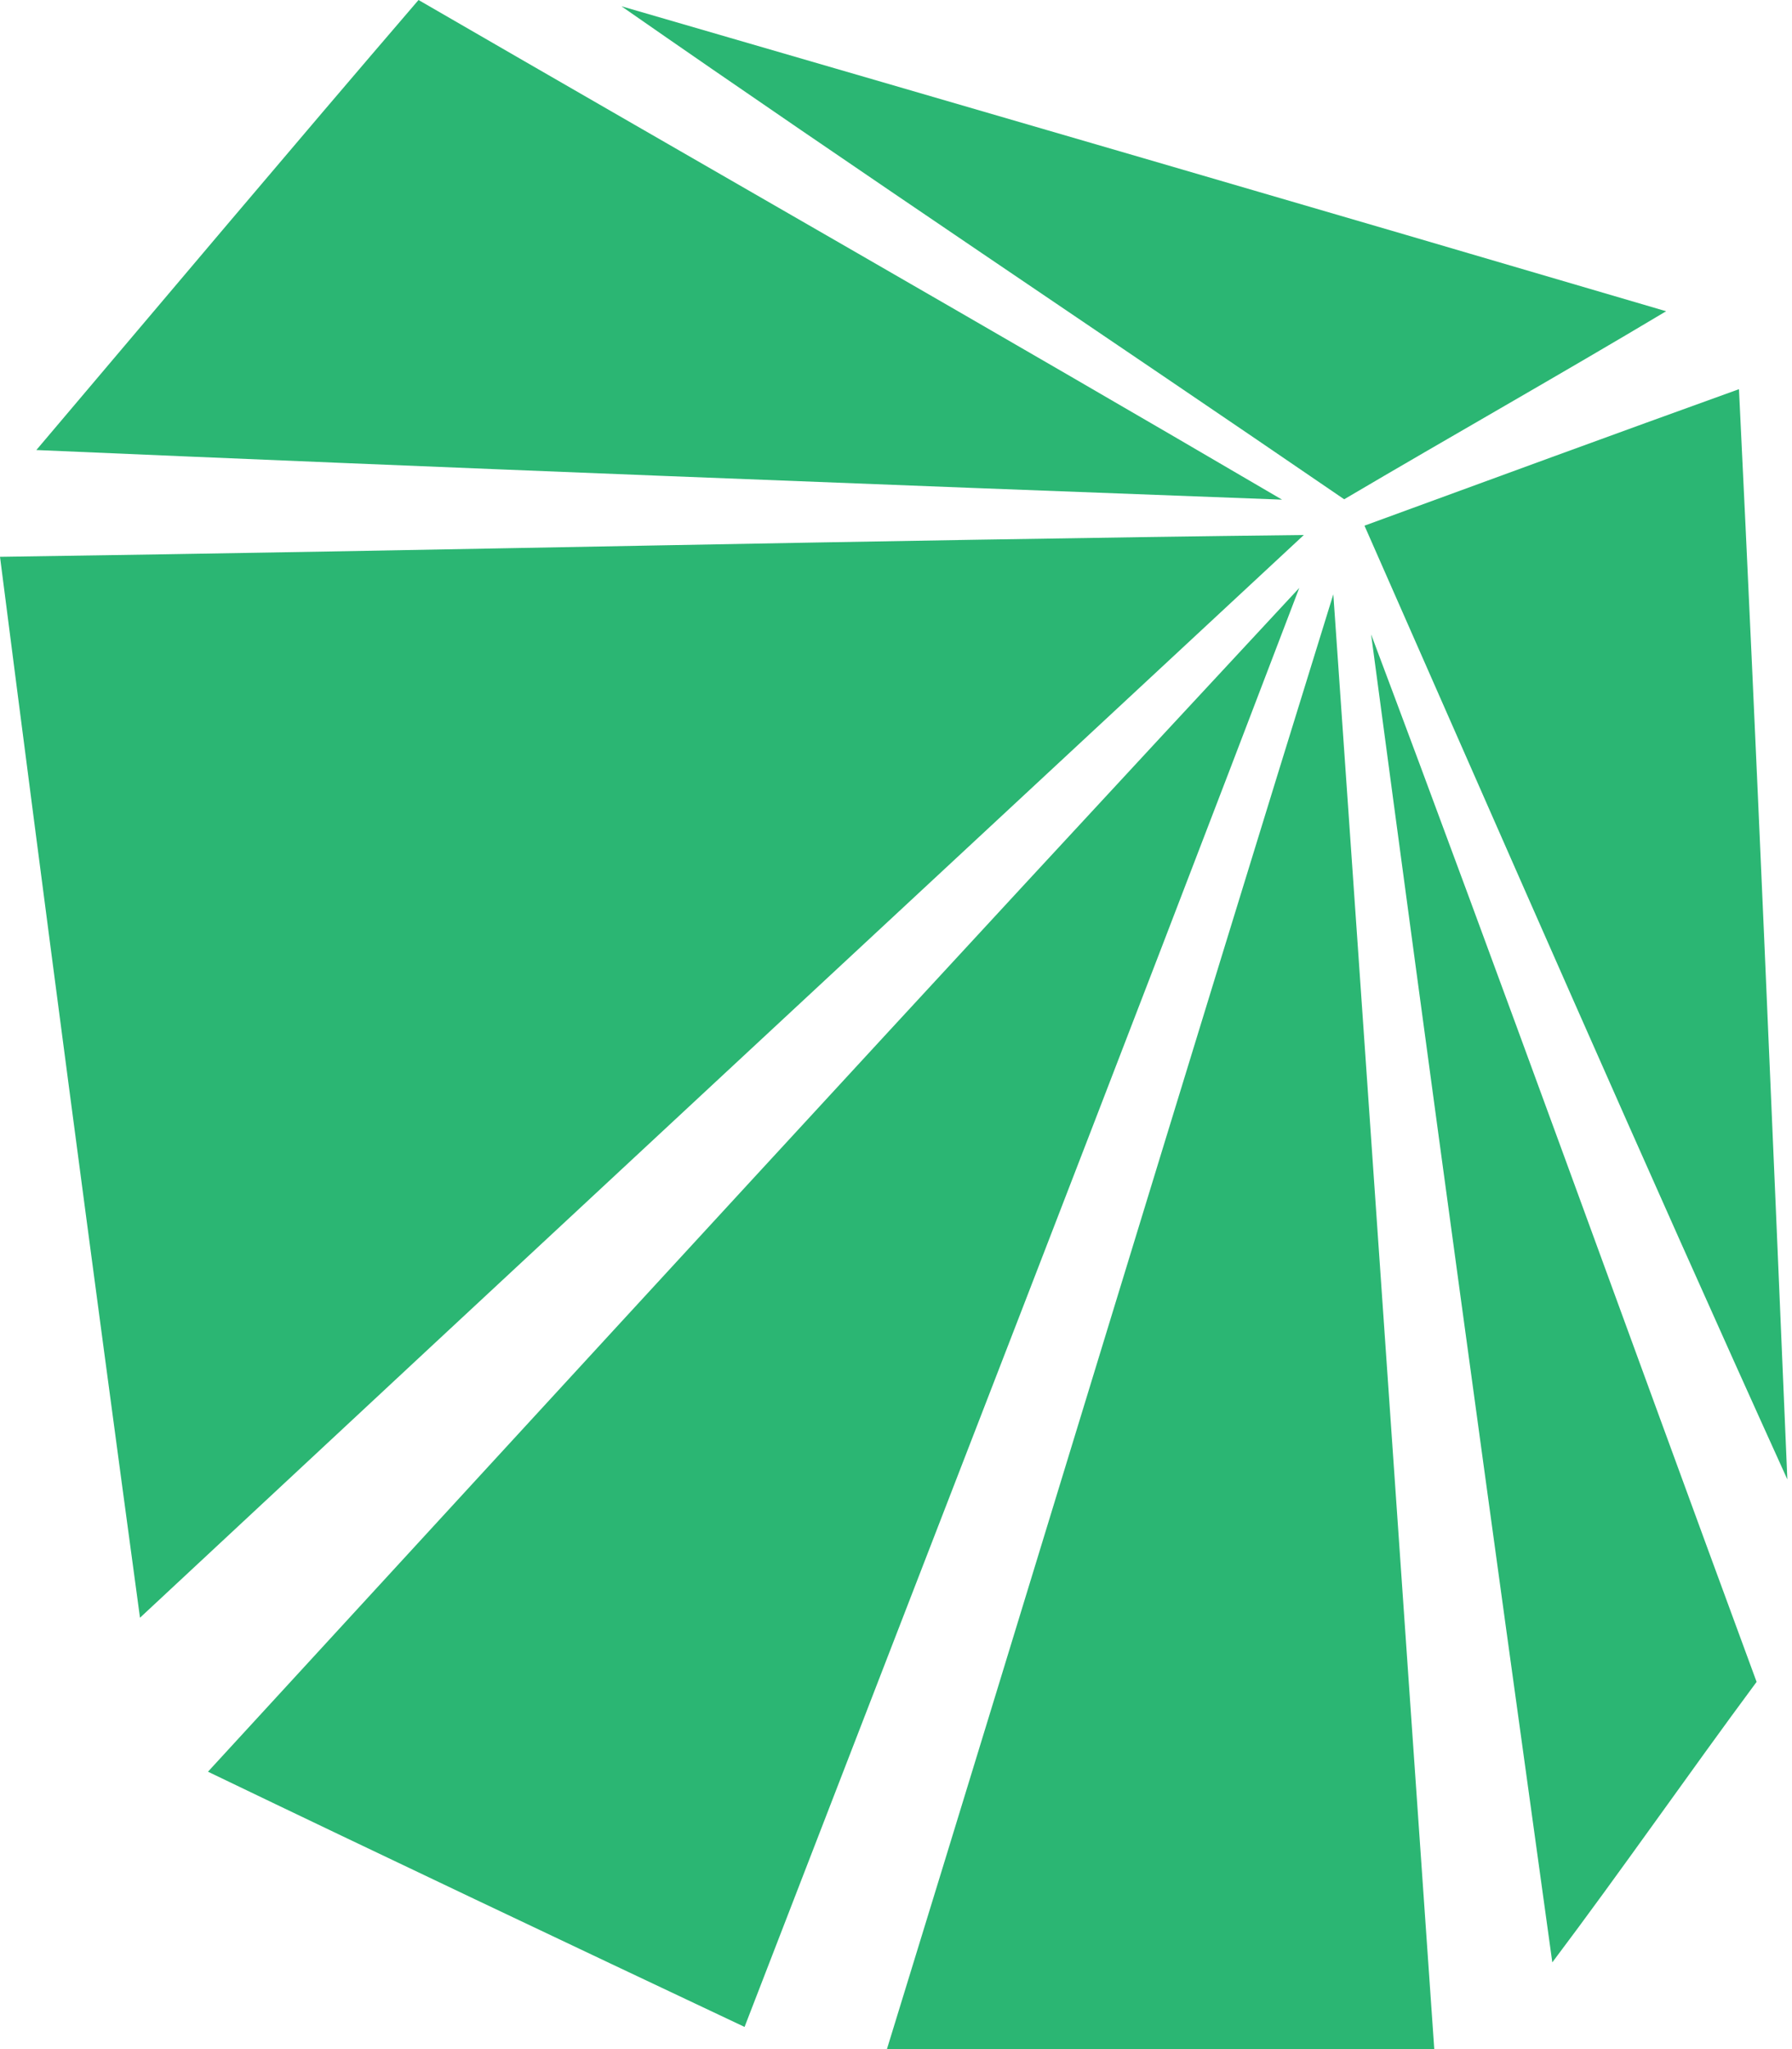 <?xml version="1.0" encoding="UTF-8"?>
<svg xmlns="http://www.w3.org/2000/svg" width="49" height="56" viewBox="0 0 49 56" fill="none">
  <path d="M0.994 12.299C4.473 8.196 7.938 4.079 11.444 0C19.312 4.553 27.212 9.06 35.056 13.655C23.702 13.23 12.345 12.79 0.994 12.299Z" fill="#2BB673"></path>
  <path d="M16.992 0.171C26.518 2.939 36.043 5.707 45.558 8.506C42.641 10.249 39.682 11.919 36.755 13.645C30.174 9.141 23.534 4.724 16.992 0.171Z" fill="#2BB673"></path>
  <path d="M37.31 14.366C40.722 13.118 44.131 11.867 47.55 10.636C48.035 20.565 48.45 30.5 48.873 40.432C44.944 31.776 41.144 23.061 37.31 14.366Z" fill="#2BB673"></path>
  <path d="M0 15.217C11.884 15.05 23.768 14.76 35.652 14.621C25.042 24.483 14.424 34.335 3.828 44.211C2.516 34.551 1.239 24.884 0 15.217Z" fill="#2BB673"></path>
  <path d="M5.687 48.419C15.614 37.619 25.534 26.808 35.527 16.067C30.52 29.196 25.422 42.286 20.359 55.394C15.464 53.083 10.565 50.765 5.687 48.419Z" fill="#2BB673"></path>
  <path d="M24.253 55.997C28.332 42.747 32.352 29.482 36.458 16.242C37.383 29.492 38.294 42.743 39.218 55.997C34.229 56.001 29.239 56.001 24.253 55.997Z" fill="#2BB673"></path>
  <path d="M42.446 53.63C40.764 41.537 39.106 29.437 37.491 17.336C41.071 26.854 44.515 36.423 48.032 45.964C46.148 48.506 44.347 51.106 42.446 53.63Z" fill="#2BB673"></path>
</svg>
